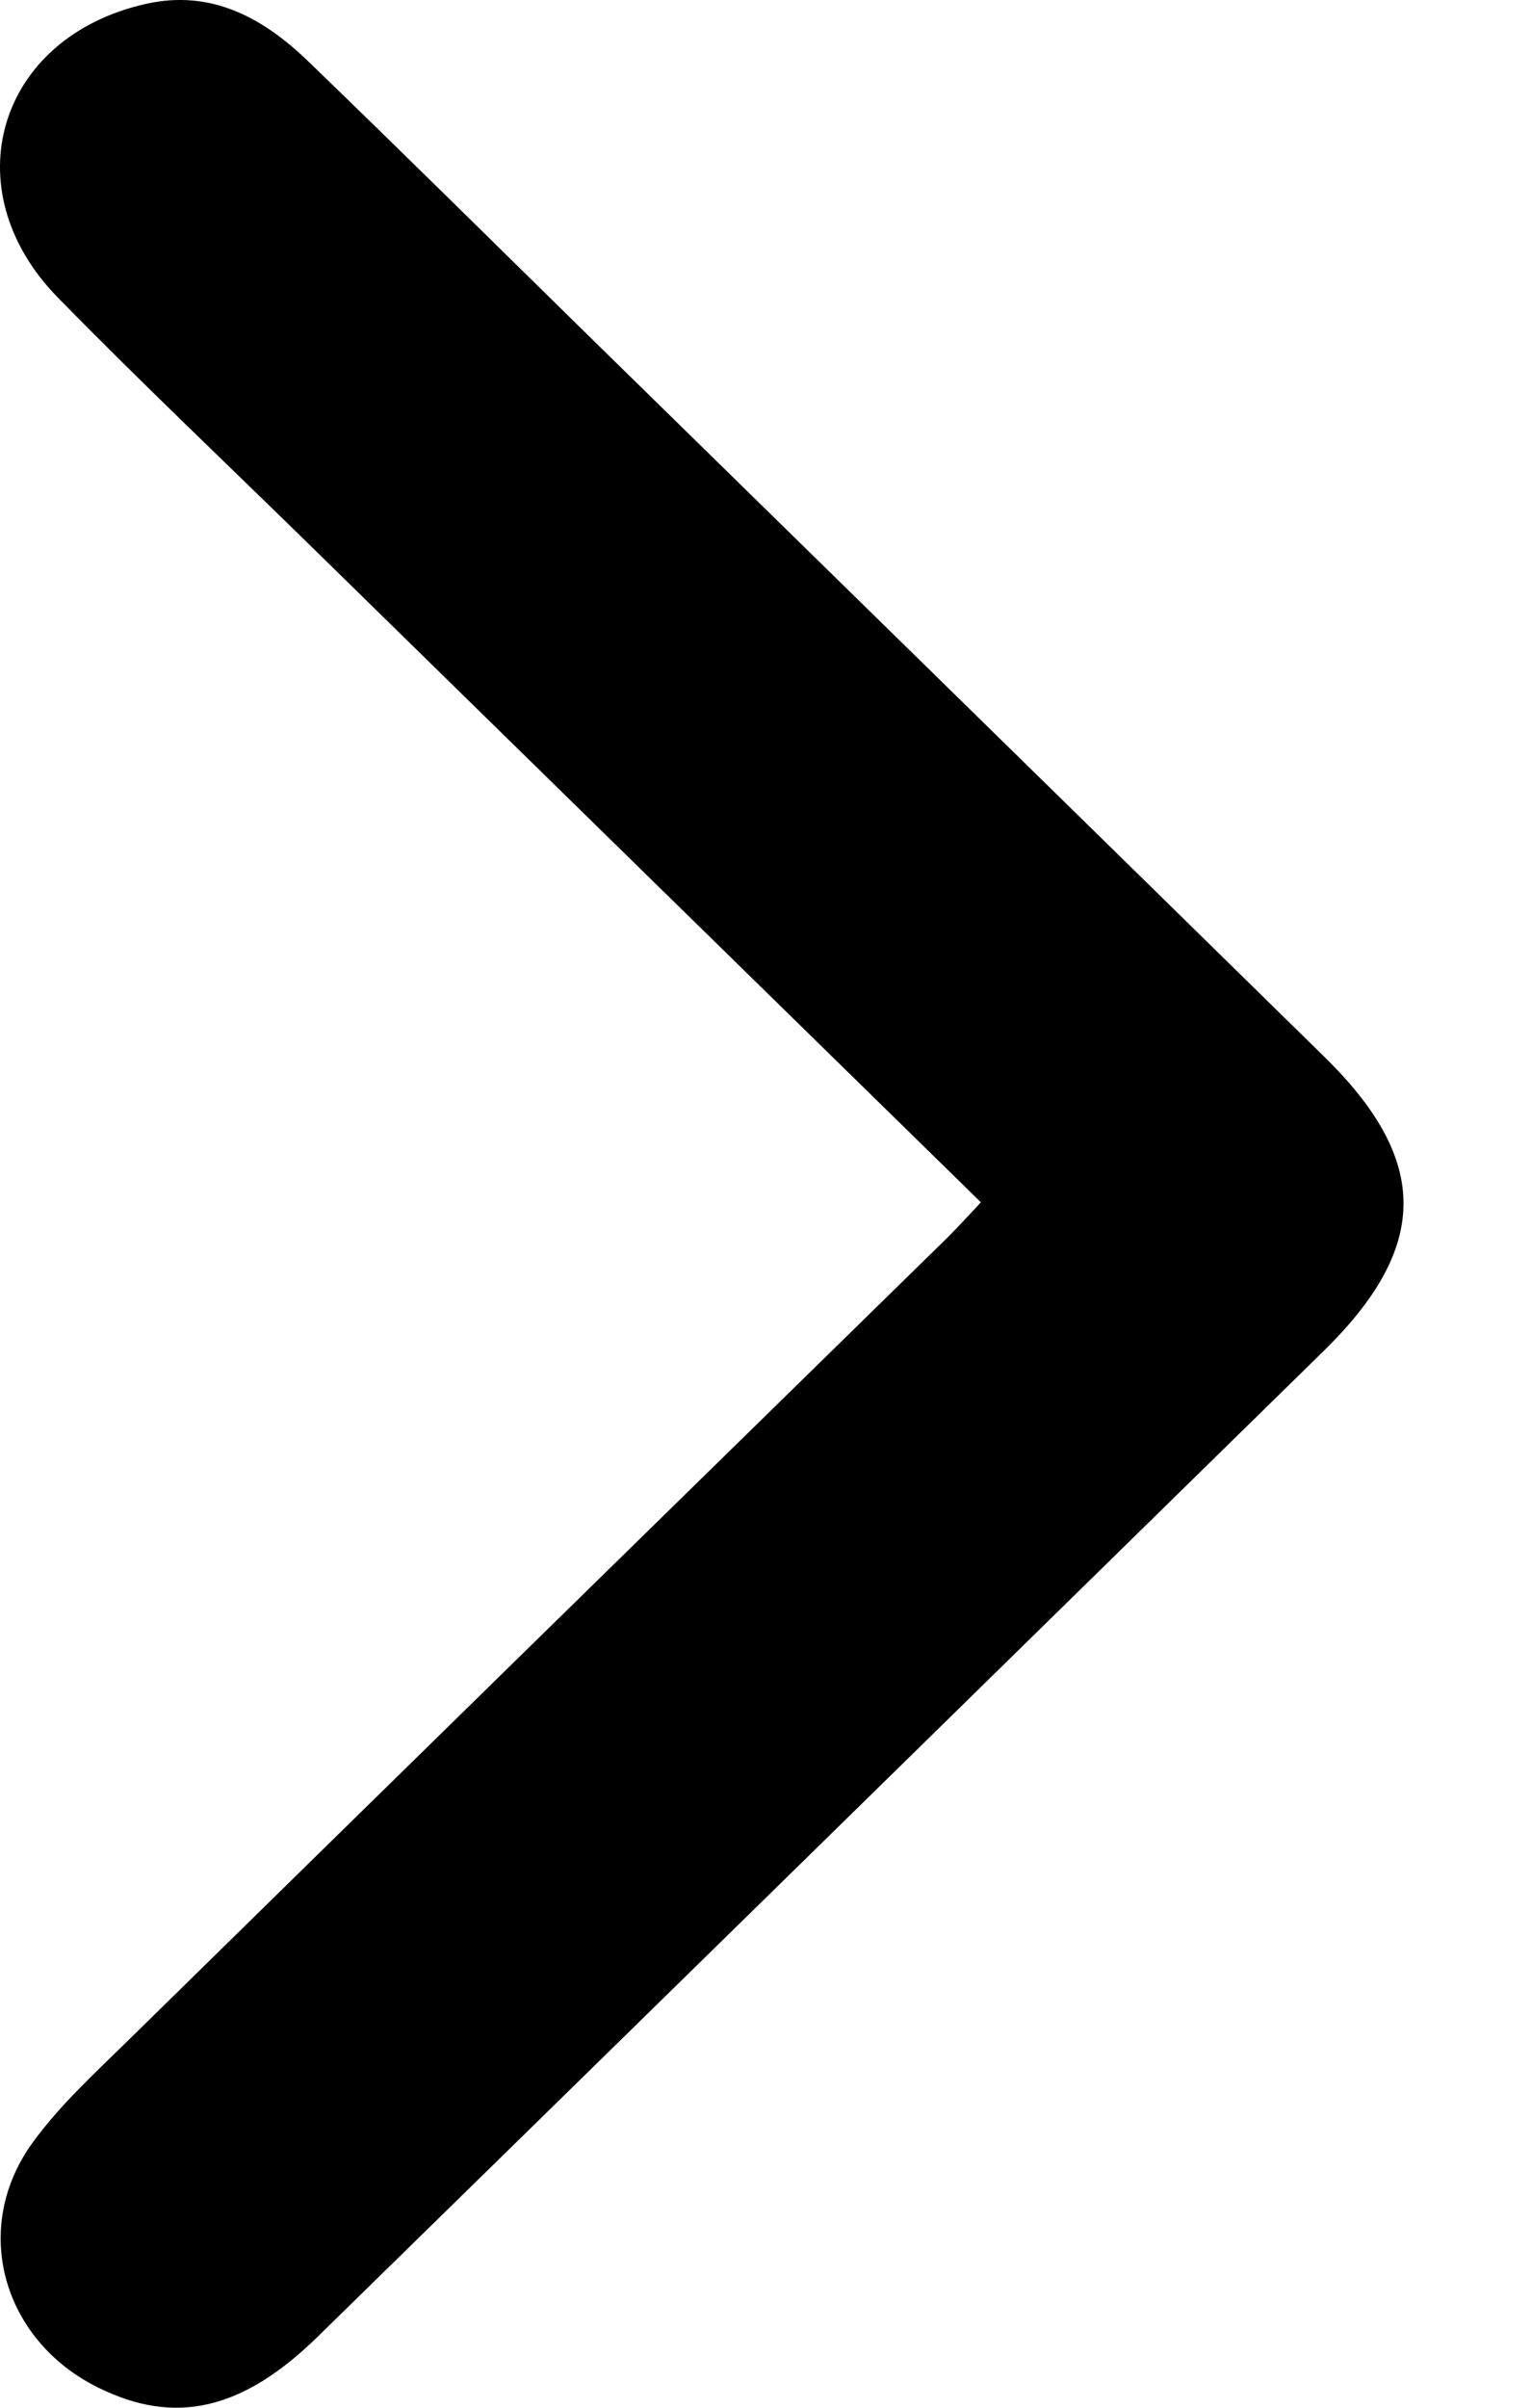 <svg width="7" height="11" viewBox="0 0 7 11" fill="none" xmlns="http://www.w3.org/2000/svg">
<path fill-rule="evenodd" clip-rule="evenodd" d="M4.485 5.493C3.461 4.491 2.455 3.507 1.45 2.523C1.054 2.135 0.651 1.754 0.263 1.358C-0.22 0.863 -0.01 0.17 0.666 0.018C0.966 -0.05 1.203 0.082 1.407 0.278C1.836 0.692 2.26 1.111 2.685 1.528C3.809 2.628 4.933 3.728 6.056 4.829C6.54 5.303 6.537 5.699 6.049 6.175C4.518 7.675 2.987 9.175 1.454 10.674C1.108 11.013 0.799 11.082 0.447 10.907C0.01 10.69 -0.134 10.179 0.149 9.789C0.274 9.617 0.435 9.47 0.588 9.32C1.835 8.097 3.083 6.876 4.331 5.655C4.377 5.609 4.421 5.561 4.485 5.493Z" fill="black"/>
</svg>
